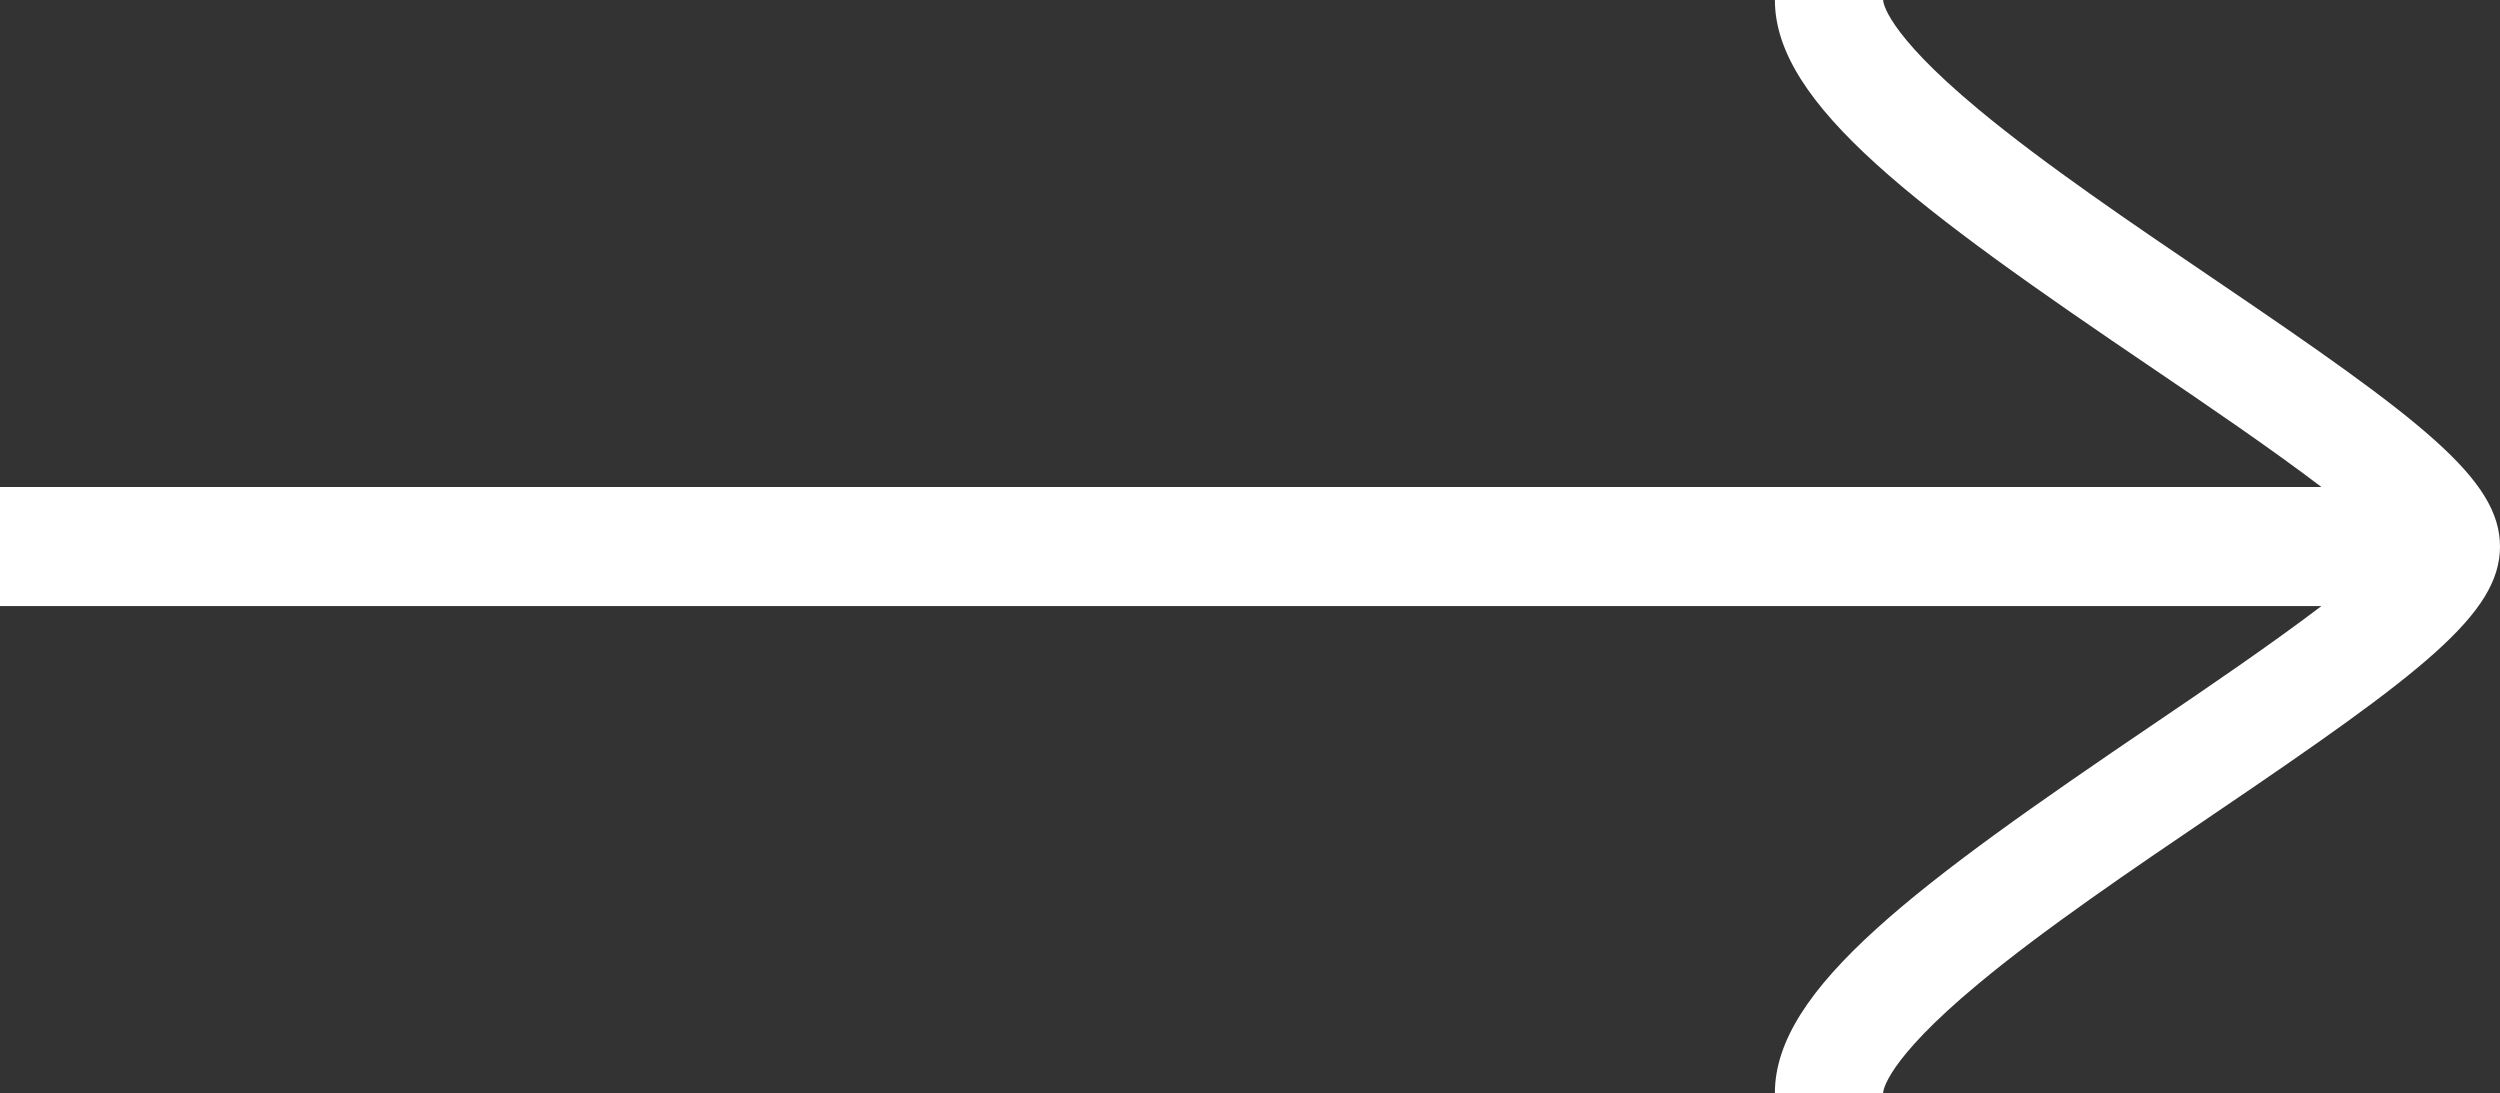 <svg xmlns="http://www.w3.org/2000/svg" viewBox="0 0 462 202">
  <rect x="0" y="0" width="462" height="202" fill="#333333" stroke="none"/>
  <title>Element 1</title>
  <g data-name="Ebene 2">
    <path fill="#fff" d="M365.62,181.79c12.18-10.13,28.24-21,43.78-31.54C447.58,124.38,462,113.43,462,101s-14.42-23.38-52.6-49.25c-15.53-10.53-31.59-21.41-43.78-31.54C348.2,5.73,348,.23,348,0H328c0,19.35,26.51,38.72,70.18,68.31C407.62,74.7,419.81,83,429,90H0v22H429c-9.2,7-21.39,15.3-30.83,21.69C354.51,163.28,328,182.65,328,202h20C348,201.77,348.2,196.27,365.62,181.79Z"/>
  </g>
</svg>
